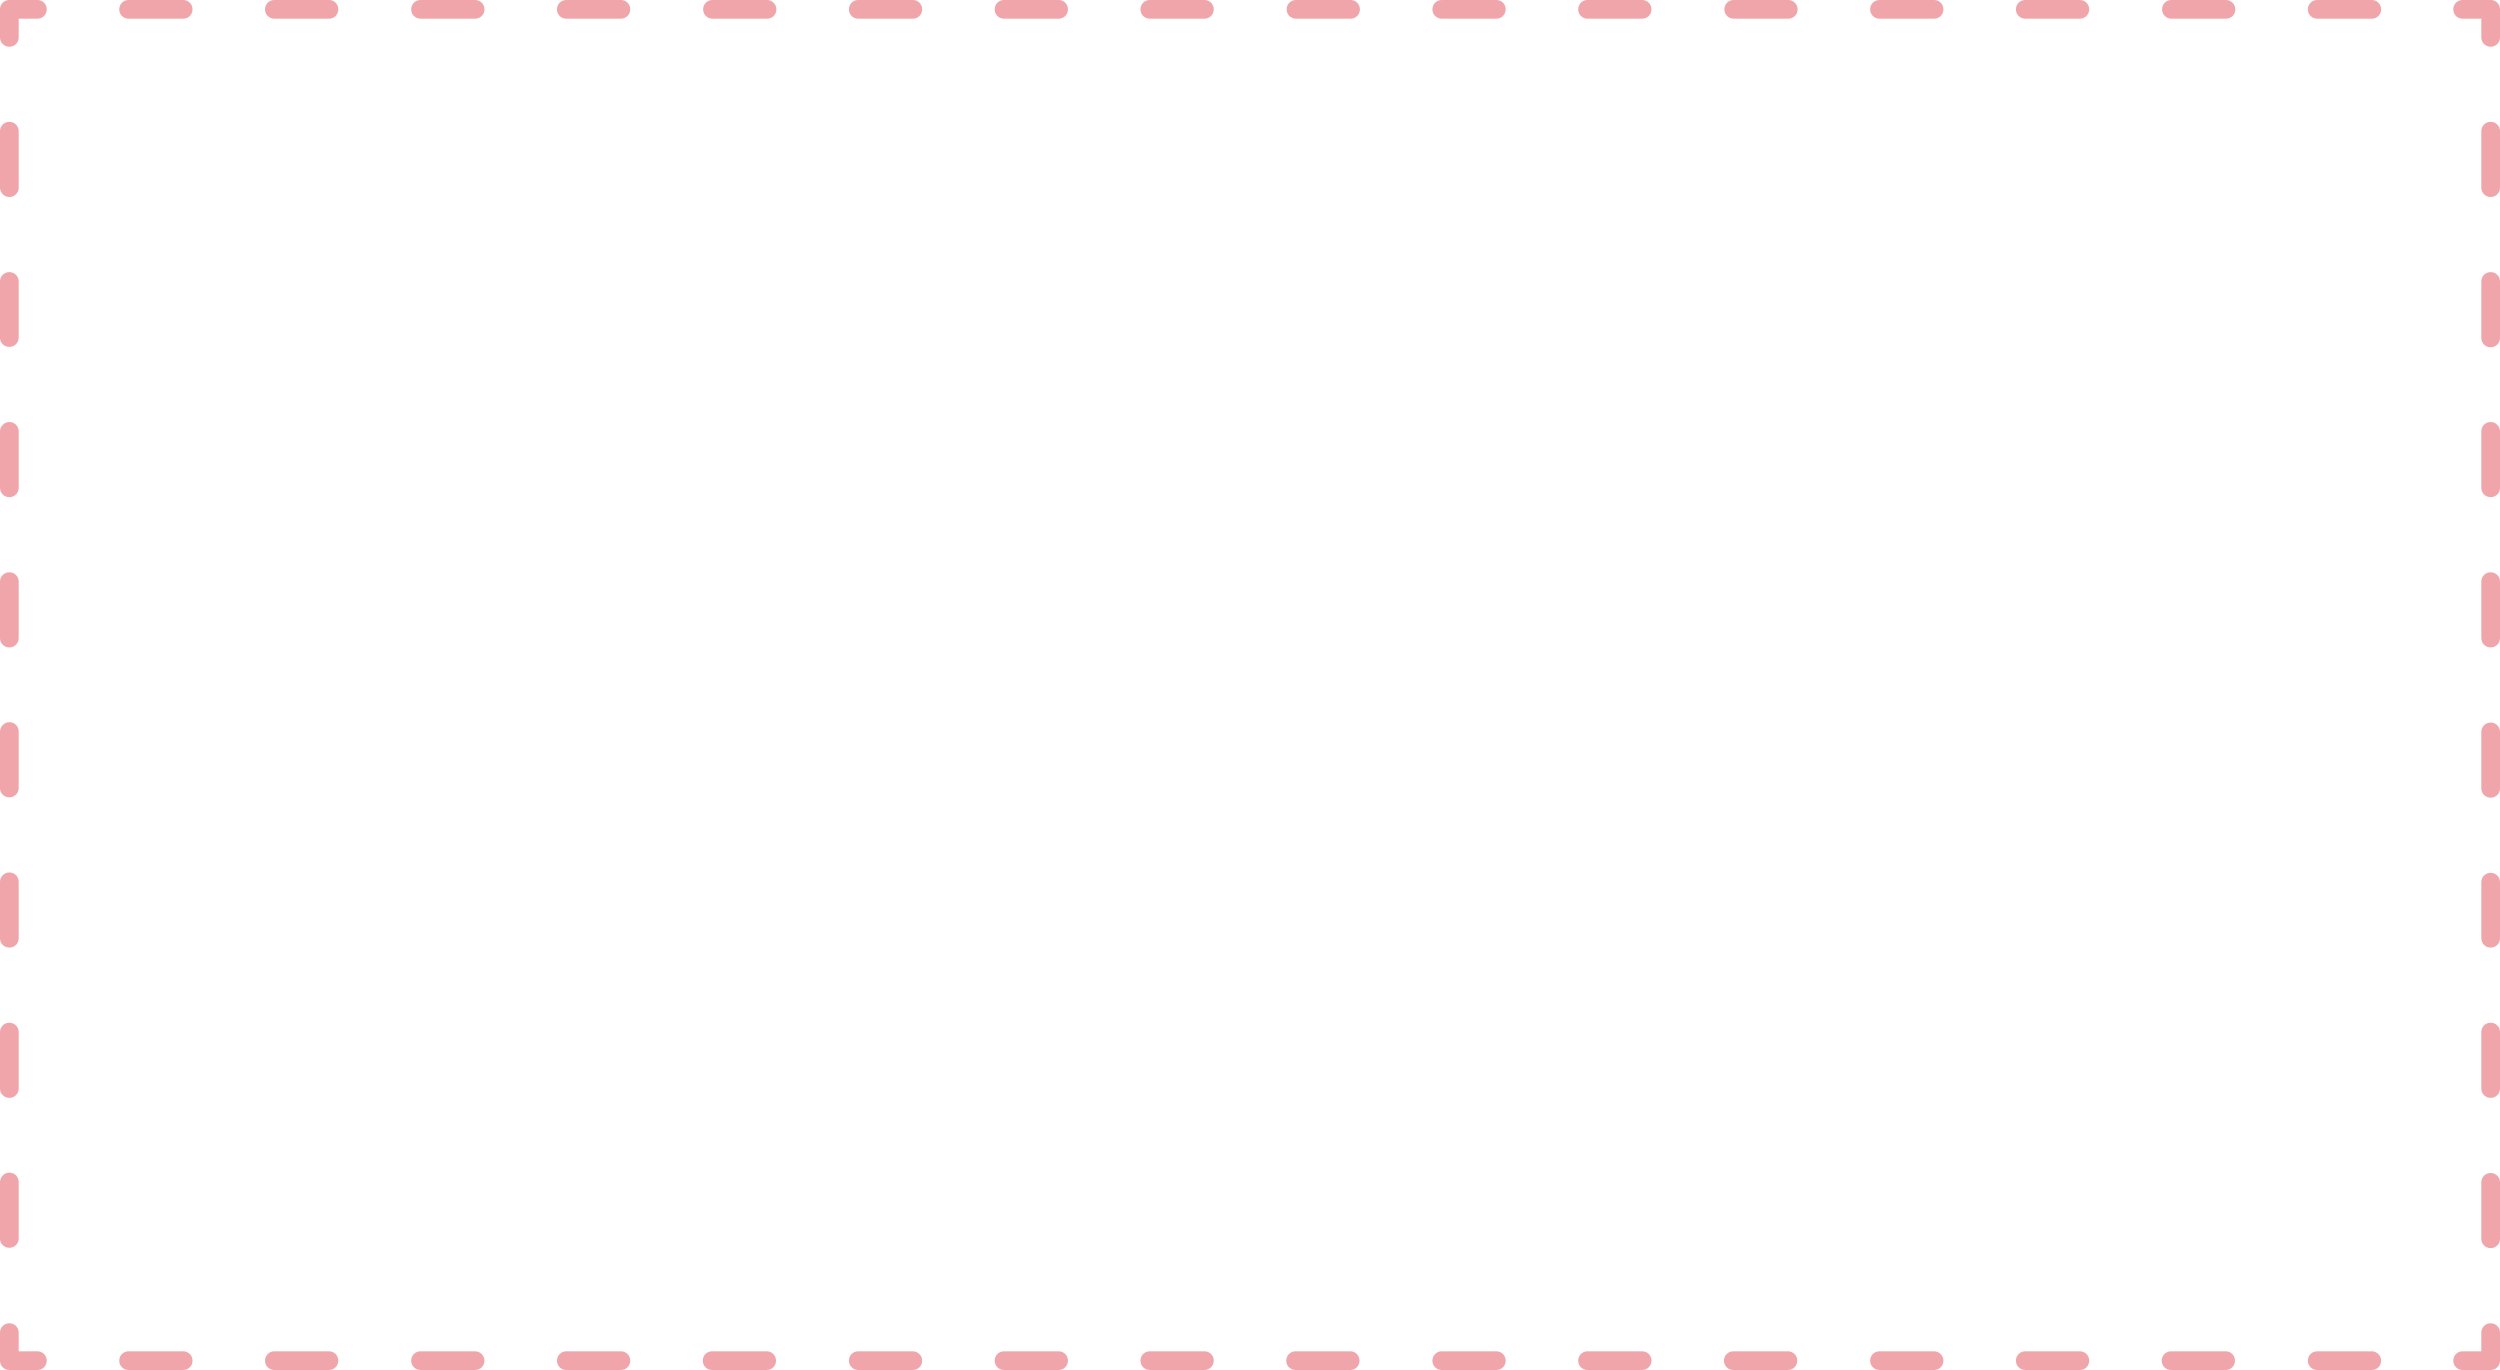 <?xml version="1.0" encoding="UTF-8" standalone="no"?><svg xmlns="http://www.w3.org/2000/svg" xmlns:xlink="http://www.w3.org/1999/xlink" fill="#000000" height="366.5" preserveAspectRatio="xMidYMid meet" version="1" viewBox="0.0 0.0 668.8 366.5" width="668.8" zoomAndPan="magnify"><g id="change1_1"><path d="M668.8,356.5v7.5c0,1.4-1.1,2.5-2.5,2.5h-7.5c-1.4,0-2.5-1.1-2.5-2.5s1.1-2.5,2.5-2.5h5v-5 c0-1.4,1.1-2.5,2.5-2.5S668.8,355.1,668.8,356.5z M205.1,361.5h-14.6c-1.4,0-2.5,1.1-2.5,2.5s1.1,2.5,2.5,2.5h14.6 c1.4,0,2.5-1.1,2.5-2.5S206.5,361.5,205.1,361.5z M517.4,361.5h-14.6c-1.4,0-2.5,1.1-2.5,2.5s1.1,2.5,2.5,2.5h14.6 c1.4,0,2.5-1.1,2.5-2.5S518.7,361.5,517.4,361.5z M127.1,361.5h-14.6c-1.4,0-2.5,1.1-2.5,2.5s1.1,2.5,2.5,2.5h14.6 c1.4,0,2.5-1.1,2.5-2.5S128.4,361.5,127.1,361.5z M166.1,361.5h-14.6c-1.4,0-2.5,1.1-2.5,2.5s1.1,2.5,2.5,2.5h14.6 c1.4,0,2.5-1.1,2.5-2.5S167.5,361.5,166.1,361.5z M556.4,361.5h-14.6c-1.4,0-2.5,1.1-2.5,2.5s1.1,2.5,2.5,2.5h14.6 c1.4,0,2.5-1.1,2.5-2.5S557.8,361.5,556.4,361.5z M322.2,361.5h-14.6c-1.4,0-2.5,1.1-2.5,2.5s1.1,2.5,2.5,2.5h14.6 c1.4,0,2.5-1.1,2.5-2.5S323.6,361.5,322.2,361.5z M283.2,361.5h-14.6c-1.4,0-2.5,1.1-2.5,2.5s1.1,2.5,2.5,2.5h14.6 c1.4,0,2.5-1.1,2.5-2.5S284.6,361.5,283.2,361.5z M400.3,361.5h-14.6c-1.4,0-2.5,1.1-2.5,2.5s1.1,2.5,2.5,2.5h14.6 c1.4,0,2.5-1.1,2.5-2.5S401.7,361.5,400.3,361.5z M595.4,361.5h-14.6c-1.4,0-2.5,1.1-2.5,2.5s1.1,2.5,2.5,2.5h14.6 c1.4,0,2.5-1.1,2.5-2.5S596.8,361.5,595.4,361.5z M478.3,361.5h-14.6c-1.4,0-2.5,1.1-2.5,2.5s1.1,2.5,2.5,2.5h14.6 c1.4,0,2.5-1.1,2.5-2.5S479.7,361.5,478.3,361.5z M439.3,361.5h-14.6c-1.4,0-2.5,1.1-2.5,2.5s1.1,2.5,2.5,2.5h14.6 c1.4,0,2.5-1.1,2.5-2.5S440.7,361.5,439.3,361.5z M244.2,361.5h-14.6c-1.4,0-2.5,1.1-2.5,2.5s1.1,2.5,2.5,2.5h14.6 c1.4,0,2.5-1.1,2.5-2.5S245.5,361.5,244.2,361.5z M361.2,361.5h-14.6c-1.4,0-2.5,1.1-2.5,2.5s1.1,2.5,2.5,2.5h14.6 c1.4,0,2.5-1.1,2.5-2.5S362.6,361.5,361.2,361.5z M88,361.5H73.4c-1.4,0-2.5,1.1-2.5,2.5s1.1,2.5,2.5,2.5H88c1.4,0,2.5-1.1,2.5-2.5 S89.4,361.5,88,361.5z M49,361.5H34.4c-1.4,0-2.5,1.1-2.5,2.5s1.1,2.5,2.5,2.5H49c1.4,0,2.5-1.1,2.5-2.5S50.4,361.5,49,361.5z M634.5,361.5h-14.6c-1.4,0-2.5,1.1-2.5,2.5s1.1,2.5,2.5,2.5h14.6c1.4,0,2.5-1.1,2.5-2.5S635.8,361.5,634.5,361.5z M10,361.5H5v-5 c0-1.4-1.1-2.5-2.5-2.5S0,355.1,0,356.5v7.5c0,1.4,1.1,2.5,2.5,2.5H10c1.4,0,2.5-1.1,2.5-2.5S11.4,361.5,10,361.5z M2.5,92.8 c1.4,0,2.5-1.1,2.5-2.5V75.3c0-1.4-1.1-2.5-2.5-2.5S0,73.9,0,75.3v15.1C0,91.7,1.1,92.8,2.5,92.8z M2.5,52.7c1.4,0,2.5-1.1,2.5-2.5 V35.1c0-1.4-1.1-2.5-2.5-2.5S0,33.7,0,35.1v15.1C0,51.5,1.1,52.7,2.5,52.7z M2.5,133c1.4,0,2.5-1.1,2.5-2.5v-15.1 c0-1.4-1.1-2.5-2.5-2.5S0,114.1,0,115.4v15.1C0,131.9,1.1,133,2.5,133z M2.5,213.3c1.4,0,2.5-1.1,2.5-2.5v-15.1 c0-1.4-1.1-2.5-2.5-2.5S0,194.4,0,195.8v15.1C0,212.2,1.1,213.3,2.5,213.3z M2.5,293.7c1.4,0,2.5-1.1,2.5-2.5v-15.1 c0-1.4-1.1-2.5-2.5-2.5S0,274.7,0,276.1v15.1C0,292.6,1.1,293.7,2.5,293.7z M2.5,333.8c1.4,0,2.5-1.1,2.5-2.5v-15.1 c0-1.4-1.1-2.5-2.5-2.5S0,314.9,0,316.3v15.1C0,332.7,1.1,333.8,2.5,333.8z M2.5,173.2c1.4,0,2.5-1.1,2.5-2.5v-15.1 c0-1.4-1.1-2.5-2.5-2.5S0,154.2,0,155.6v15.1C0,172.1,1.1,173.2,2.5,173.2z M2.5,253.5c1.4,0,2.5-1.1,2.5-2.5v-15.1 c0-1.4-1.1-2.5-2.5-2.5S0,234.6,0,235.9V251C0,252.4,1.1,253.5,2.5,253.5z M10,0H2.5C1.1,0,0,1.1,0,2.5V10c0,1.4,1.1,2.5,2.5,2.5 S5,11.4,5,10V5h5c1.4,0,2.5-1.1,2.5-2.5S11.4,0,10,0z M556.4,0h-14.6c-1.4,0-2.5,1.1-2.5,2.5s1.1,2.5,2.5,2.5h14.6 c1.4,0,2.5-1.1,2.5-2.5S557.8,0,556.4,0z M127.1,0h-14.6c-1.4,0-2.5,1.1-2.5,2.5s1.1,2.5,2.5,2.5h14.6c1.4,0,2.5-1.1,2.5-2.5 S128.5,0,127.1,0z M517.4,0h-14.6c-1.4,0-2.5,1.1-2.5,2.5s1.1,2.5,2.5,2.5h14.6c1.4,0,2.5-1.1,2.5-2.5S518.8,0,517.4,0z M88.1,0 H73.4c-1.4,0-2.5,1.1-2.5,2.5S72,5,73.4,5h14.6c1.4,0,2.5-1.1,2.5-2.5S89.4,0,88.1,0z M634.5,0h-14.6c-1.4,0-2.5,1.1-2.5,2.5 s1.1,2.5,2.5,2.5h14.6c1.4,0,2.5-1.1,2.5-2.5S635.9,0,634.5,0z M595.5,0h-14.6c-1.4,0-2.5,1.1-2.5,2.5s1.1,2.5,2.5,2.5h14.6 c1.4,0,2.5-1.1,2.5-2.5S596.8,0,595.5,0z M49,0H34.4c-1.4,0-2.5,1.1-2.5,2.5S33,5,34.4,5H49c1.4,0,2.5-1.1,2.5-2.5S50.4,0,49,0z M478.4,0h-14.6c-1.4,0-2.5,1.1-2.5,2.5s1.1,2.5,2.5,2.5h14.6c1.4,0,2.5-1.1,2.5-2.5S479.7,0,478.4,0z M283.2,0h-14.6 c-1.4,0-2.5,1.1-2.5,2.5s1.1,2.5,2.5,2.5h14.6c1.4,0,2.5-1.1,2.5-2.5S284.6,0,283.2,0z M244.2,0h-14.6c-1.4,0-2.5,1.1-2.5,2.5 s1.1,2.5,2.5,2.5h14.6c1.4,0,2.5-1.1,2.5-2.5S245.6,0,244.2,0z M400.3,0h-14.6c-1.4,0-2.5,1.1-2.5,2.5s1.1,2.5,2.5,2.5h14.6 c1.4,0,2.5-1.1,2.5-2.5S401.7,0,400.3,0z M361.3,0h-14.6c-1.4,0-2.5,1.1-2.5,2.5s1.1,2.5,2.5,2.5h14.6c1.4,0,2.5-1.1,2.5-2.5 S362.7,0,361.3,0z M205.2,0h-14.6c-1.4,0-2.5,1.1-2.5,2.5s1.1,2.5,2.5,2.5h14.6c1.4,0,2.5-1.1,2.5-2.5S206.5,0,205.2,0z M439.3,0 h-14.6c-1.4,0-2.5,1.1-2.5,2.5s1.1,2.5,2.5,2.5h14.6c1.4,0,2.5-1.1,2.5-2.5S440.7,0,439.3,0z M322.2,0h-14.6c-1.4,0-2.5,1.1-2.5,2.5 s1.1,2.5,2.5,2.5h14.6c1.4,0,2.5-1.1,2.5-2.5S323.6,0,322.2,0z M166.1,0h-14.6c-1.4,0-2.5,1.1-2.5,2.5s1.1,2.5,2.5,2.5h14.6 c1.4,0,2.5-1.1,2.5-2.5S167.5,0,166.1,0z M666.3,0h-7.5c-1.4,0-2.5,1.1-2.5,2.5s1.1,2.5,2.5,2.5h5v5c0,1.4,1.1,2.5,2.5,2.5 s2.5-1.1,2.5-2.5V2.5C668.8,1.1,667.7,0,666.3,0z M666.3,273.6c-1.4,0-2.5,1.1-2.5,2.5v15.1c0,1.4,1.1,2.5,2.5,2.5s2.5-1.1,2.5-2.5 v-15.1C668.8,274.7,667.7,273.6,666.3,273.6z M666.3,32.6c-1.4,0-2.5,1.1-2.5,2.5v15.1c0,1.4,1.1,2.5,2.5,2.5s2.5-1.1,2.5-2.5V35.1 C668.8,33.7,667.7,32.6,666.3,32.6z M666.3,112.9c-1.4,0-2.5,1.1-2.5,2.5v15.1c0,1.4,1.1,2.5,2.5,2.5s2.5-1.1,2.5-2.5v-15.1 C668.8,114.1,667.7,112.9,666.3,112.9z M666.3,313.8c-1.4,0-2.5,1.1-2.5,2.5v15.1c0,1.4,1.1,2.5,2.5,2.5s2.5-1.1,2.5-2.5v-15.1 C668.8,314.9,667.7,313.8,666.3,313.8z M666.3,72.8c-1.4,0-2.5,1.1-2.5,2.5v15.1c0,1.4,1.1,2.5,2.5,2.5s2.5-1.1,2.5-2.5V75.3 C668.8,73.9,667.7,72.8,666.3,72.8z M666.3,233.5c-1.4,0-2.5,1.1-2.5,2.5V251c0,1.4,1.1,2.5,2.5,2.5s2.5-1.1,2.5-2.5V236 C668.8,234.6,667.7,233.5,666.3,233.5z M666.3,153.1c-1.4,0-2.5,1.1-2.5,2.5v15.1c0,1.4,1.1,2.5,2.5,2.5s2.5-1.1,2.5-2.5v-15.1 C668.8,154.2,667.7,153.1,666.3,153.1z M666.3,193.3c-1.4,0-2.5,1.1-2.5,2.5v15.1c0,1.4,1.1,2.5,2.5,2.5s2.5-1.1,2.5-2.5v-15.1 C668.8,194.4,667.7,193.3,666.3,193.3z" fill="#efa5a9"/></g></svg>